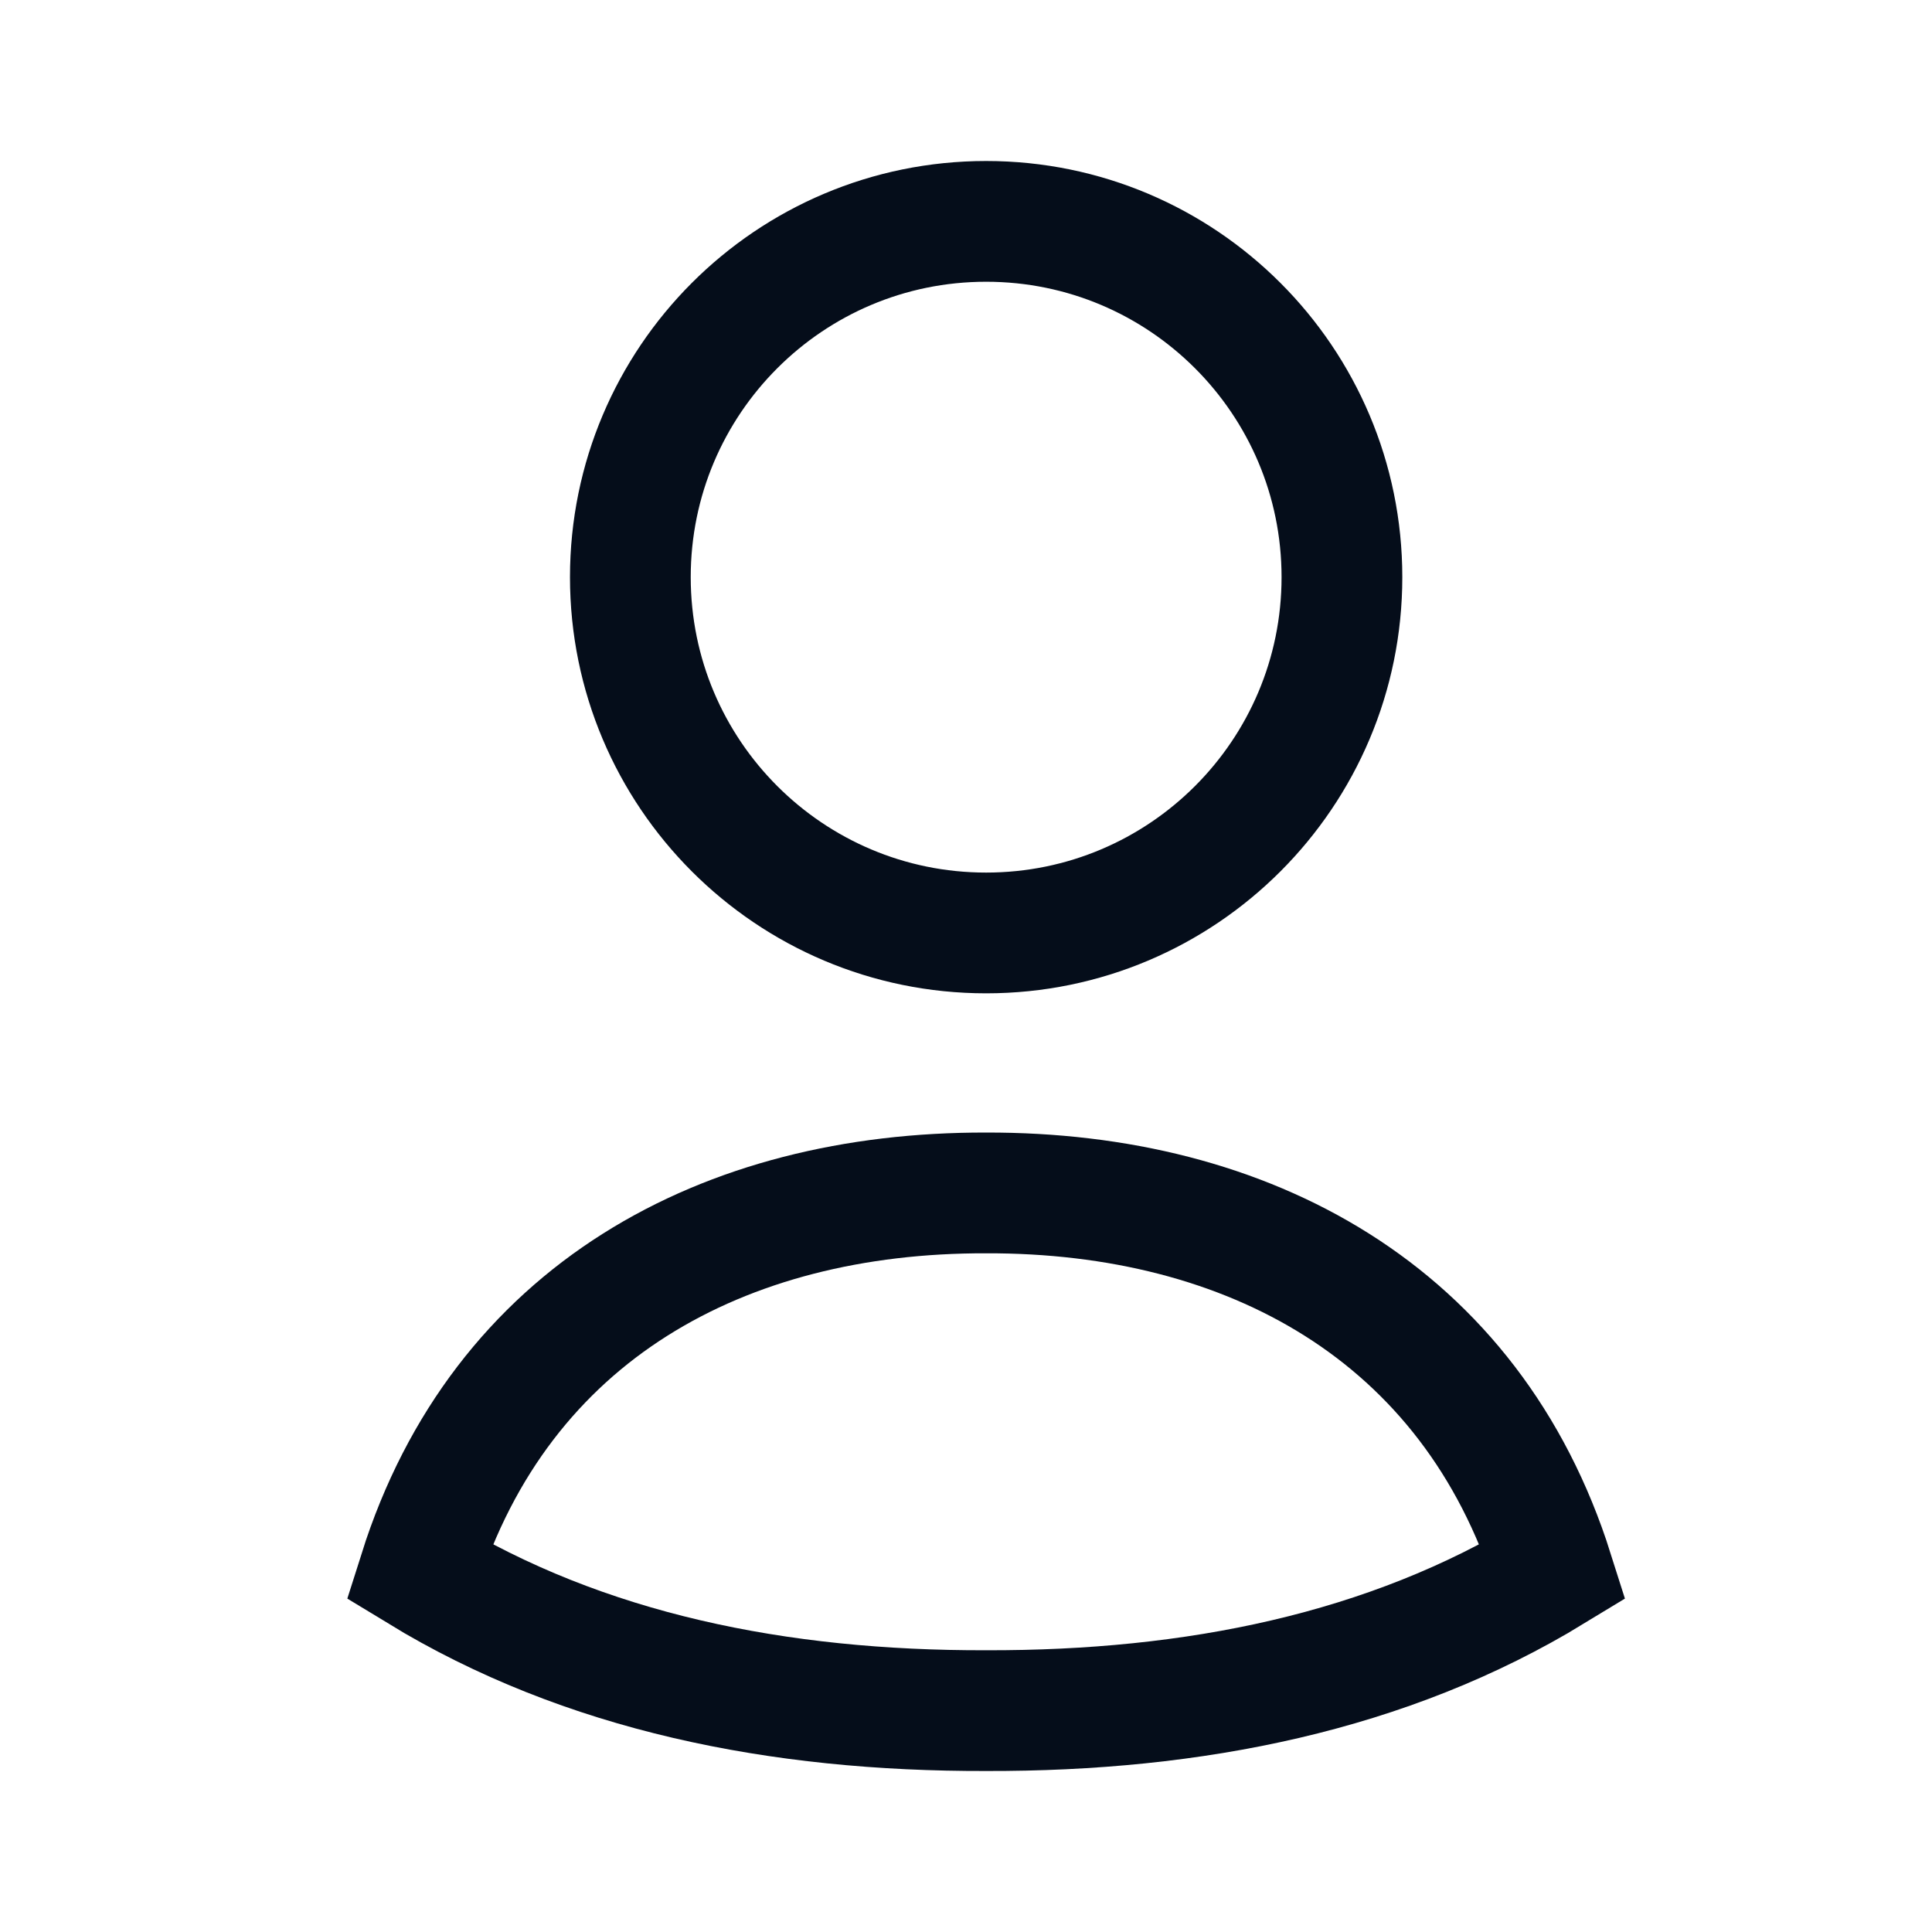 <svg width="48" height="48" viewBox="0 0 48 48" fill="none" xmlns="http://www.w3.org/2000/svg">
<path d="M24.5 29.638C31.013 29.621 36.55 32.611 38.586 39.048C34.483 41.549 29.654 42.513 24.5 42.5C19.346 42.513 14.517 41.549 10.414 39.048C12.452 32.604 17.98 29.621 24.5 29.638Z" stroke="#050D1A" stroke-width="3" stroke-linecap="square"/>
<path d="M33.34 14.339C33.34 19.221 29.382 23.179 24.5 23.179C19.618 23.179 15.661 19.221 15.661 14.339C15.661 9.458 19.618 5.5 24.5 5.5C29.382 5.5 33.34 9.458 33.34 14.339Z" stroke="#050D1A" stroke-width="3" stroke-linecap="square"/>
</svg>
